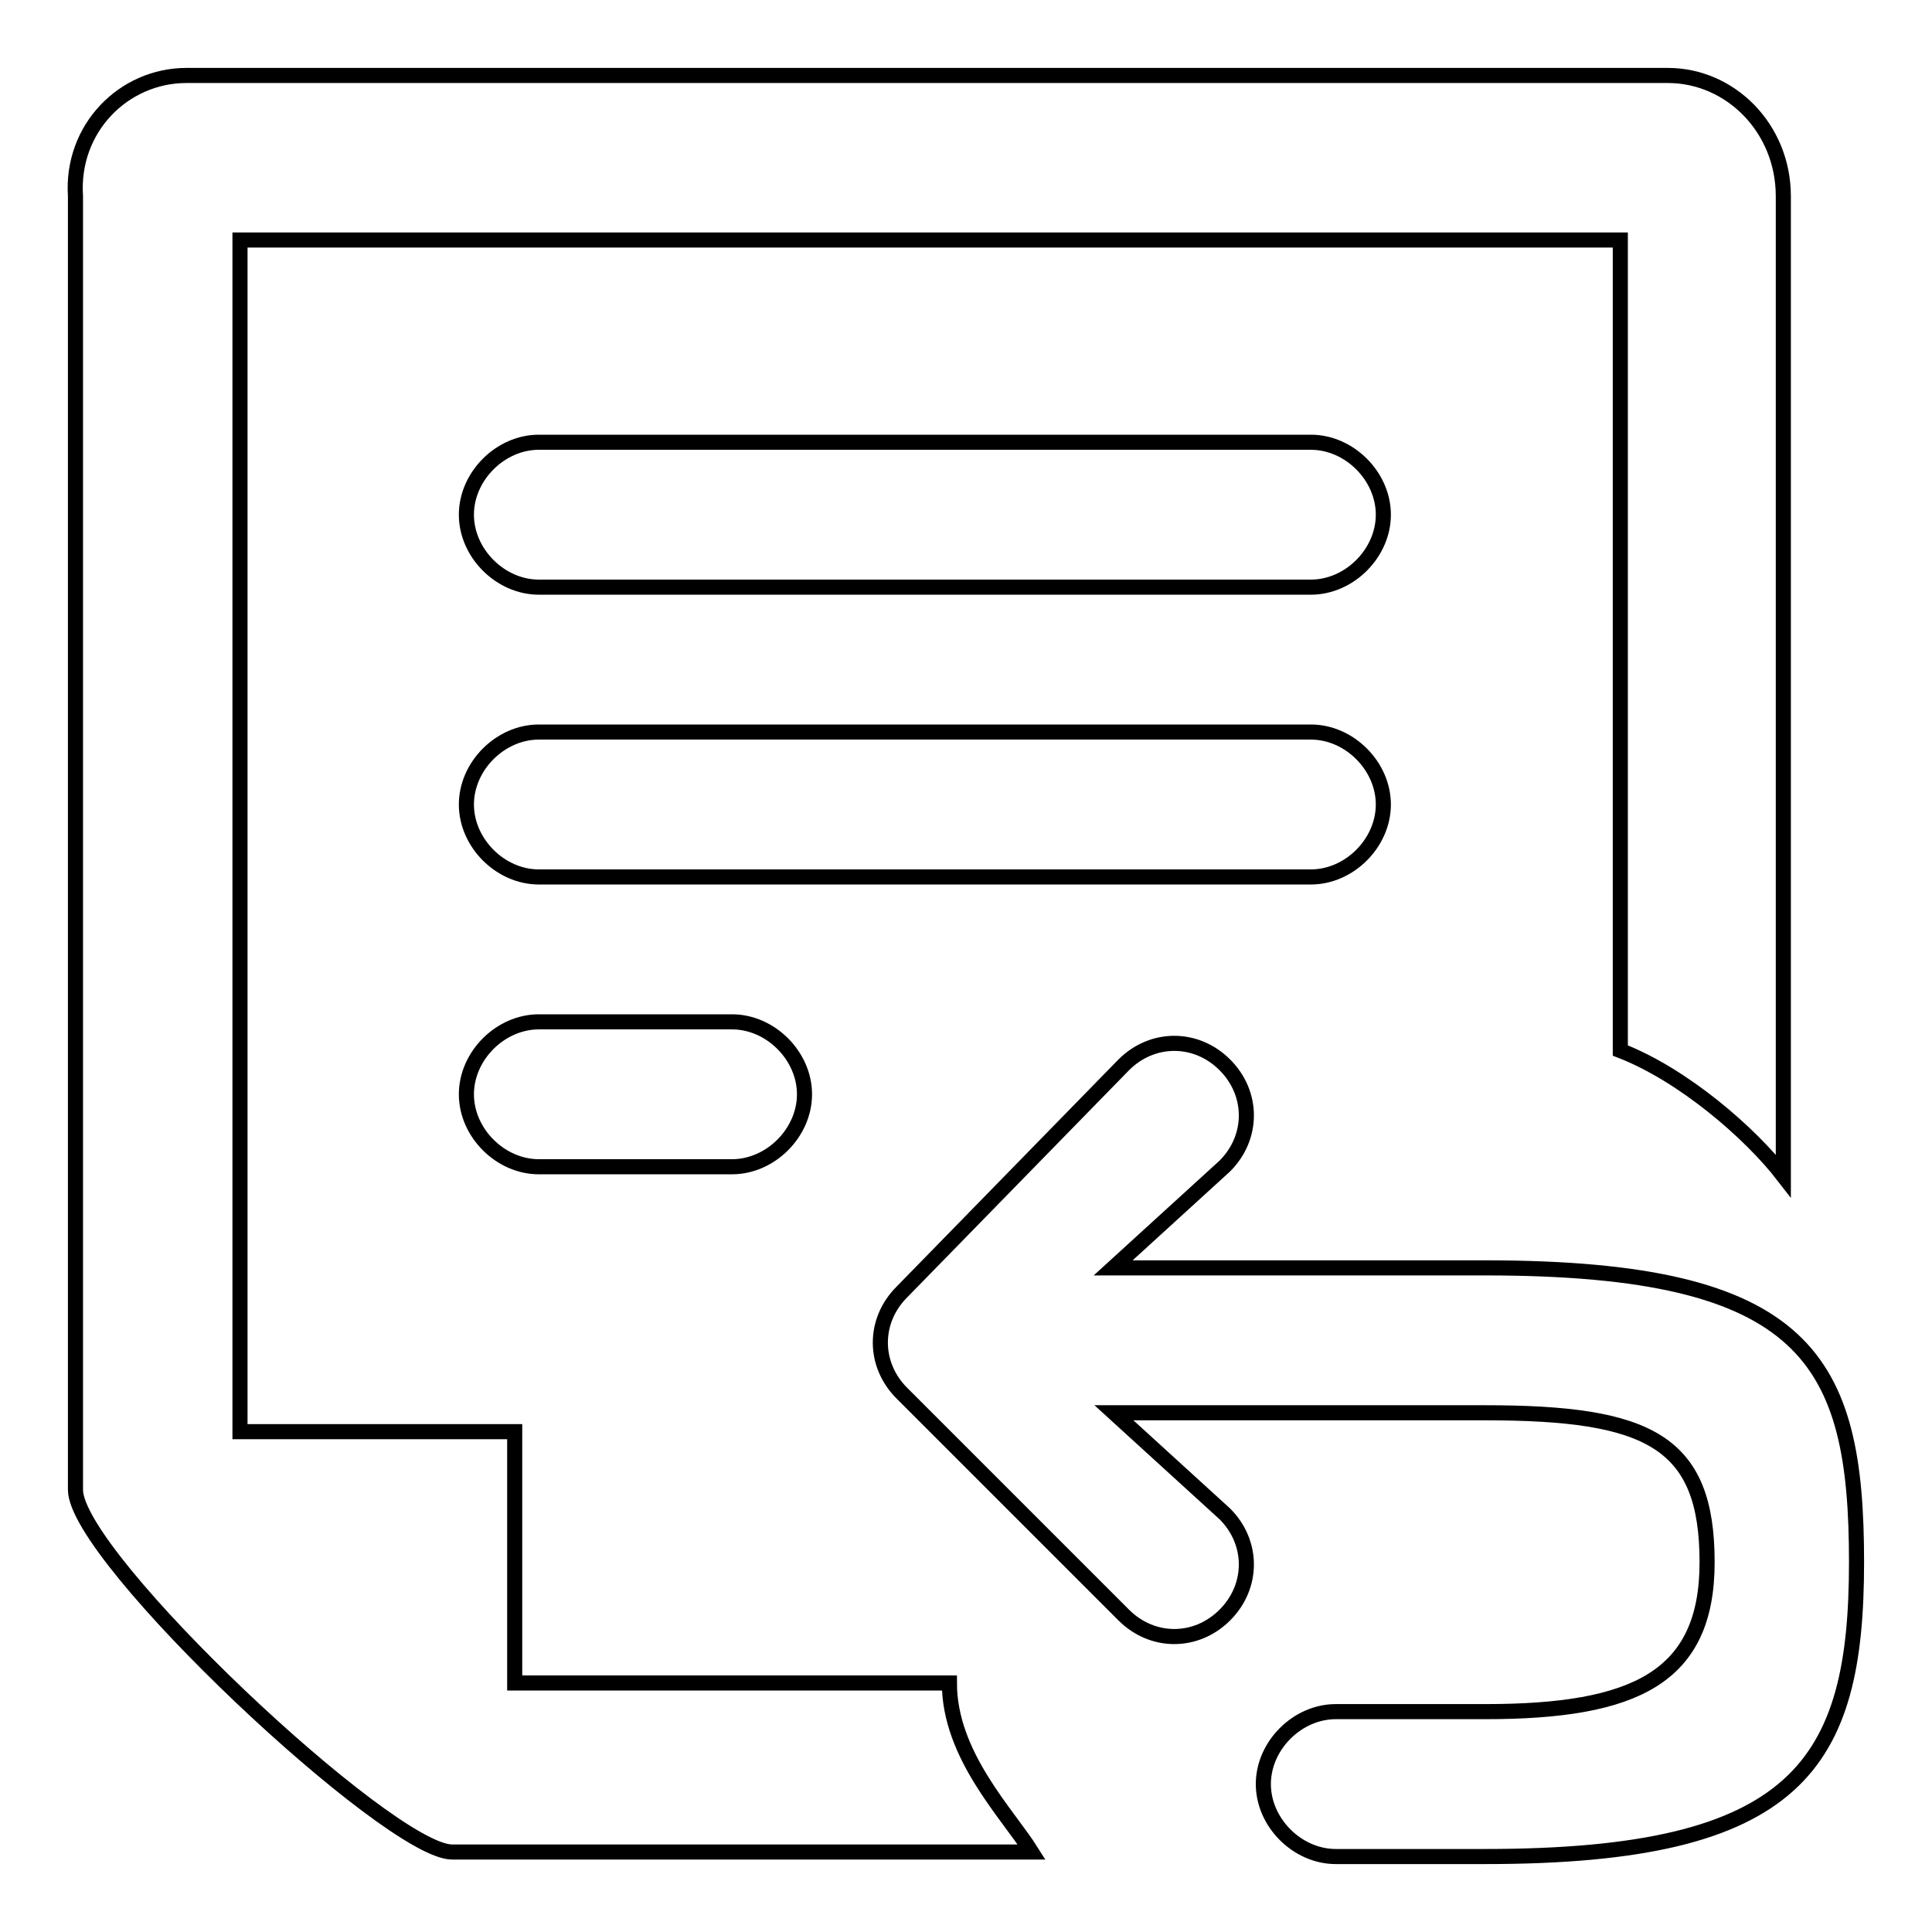 <?xml version="1.0" encoding="utf-8"?>
<!-- Svg Vector Icons : http://www.onlinewebfonts.com/icon -->
<!DOCTYPE svg PUBLIC "-//W3C//DTD SVG 1.1//EN" "http://www.w3.org/Graphics/SVG/1.1/DTD/svg11.dtd">
<svg version="1.1" xmlns="http://www.w3.org/2000/svg" xmlns:xlink="http://www.w3.org/1999/xlink" x="0px" y="0px" viewBox="0 0 256 256" enable-background="new 0 0 256 256" xml:space="preserve">
<g> <path stroke-width="2" fill-opacity="0" stroke="#000000"  d="M214.7,139.2V31.8H31.8v157.9h36.4V223h57.6c0,9.6,7.7,17.3,10.9,22.4H59.9c-8.3,0-49.9-39-49.9-48V26 c-0.6-9,6.4-16,14.7-16h196.3c8.3,0,15.3,7,15.3,16v129.8C231.9,150.1,223,142.4,214.7,139.2z M71.4,58.6h102.3 c5.1,0,9.6,4.5,9.6,9.6s-4.5,9.6-9.6,9.6H71.4c-5.1,0-9.6-4.5-9.6-9.6S66.3,58.6,71.4,58.6z M71.4,97h102.3c5.1,0,9.6,4.5,9.6,9.6 s-4.5,9.6-9.6,9.6H71.4c-5.1,0-9.6-4.5-9.6-9.6S66.3,97,71.4,97z M71.4,135.4H97c5.1,0,9.6,4.5,9.6,9.6s-4.5,9.6-9.6,9.6H71.4 c-5.1,0-9.6-4.5-9.6-9.6S66.3,135.4,71.4,135.4z M196.8,168c42.8,0,49.2,12.2,49.2,39s-7.7,39-49.2,39h-19.8 c-5.1,0-9.6-4.5-9.6-9.6c0-5.1,4.5-9.6,9.6-9.6h19.8c19.8,0,29.4-4.5,29.4-19.8c0-16-7.7-19.8-29.4-19.8h-49.2l14.7,13.4 c3.8,3.8,3.8,9.6,0,13.4c-3.8,3.8-9.6,3.8-13.4,0l-29.4-29.4c-3.8-3.8-3.8-9.6,0-13.4l29.4-30.1c3.8-3.8,9.6-3.8,13.4,0 c3.8,3.8,3.8,9.6,0,13.4L147.5,168H196.8z"/></g>
</svg>